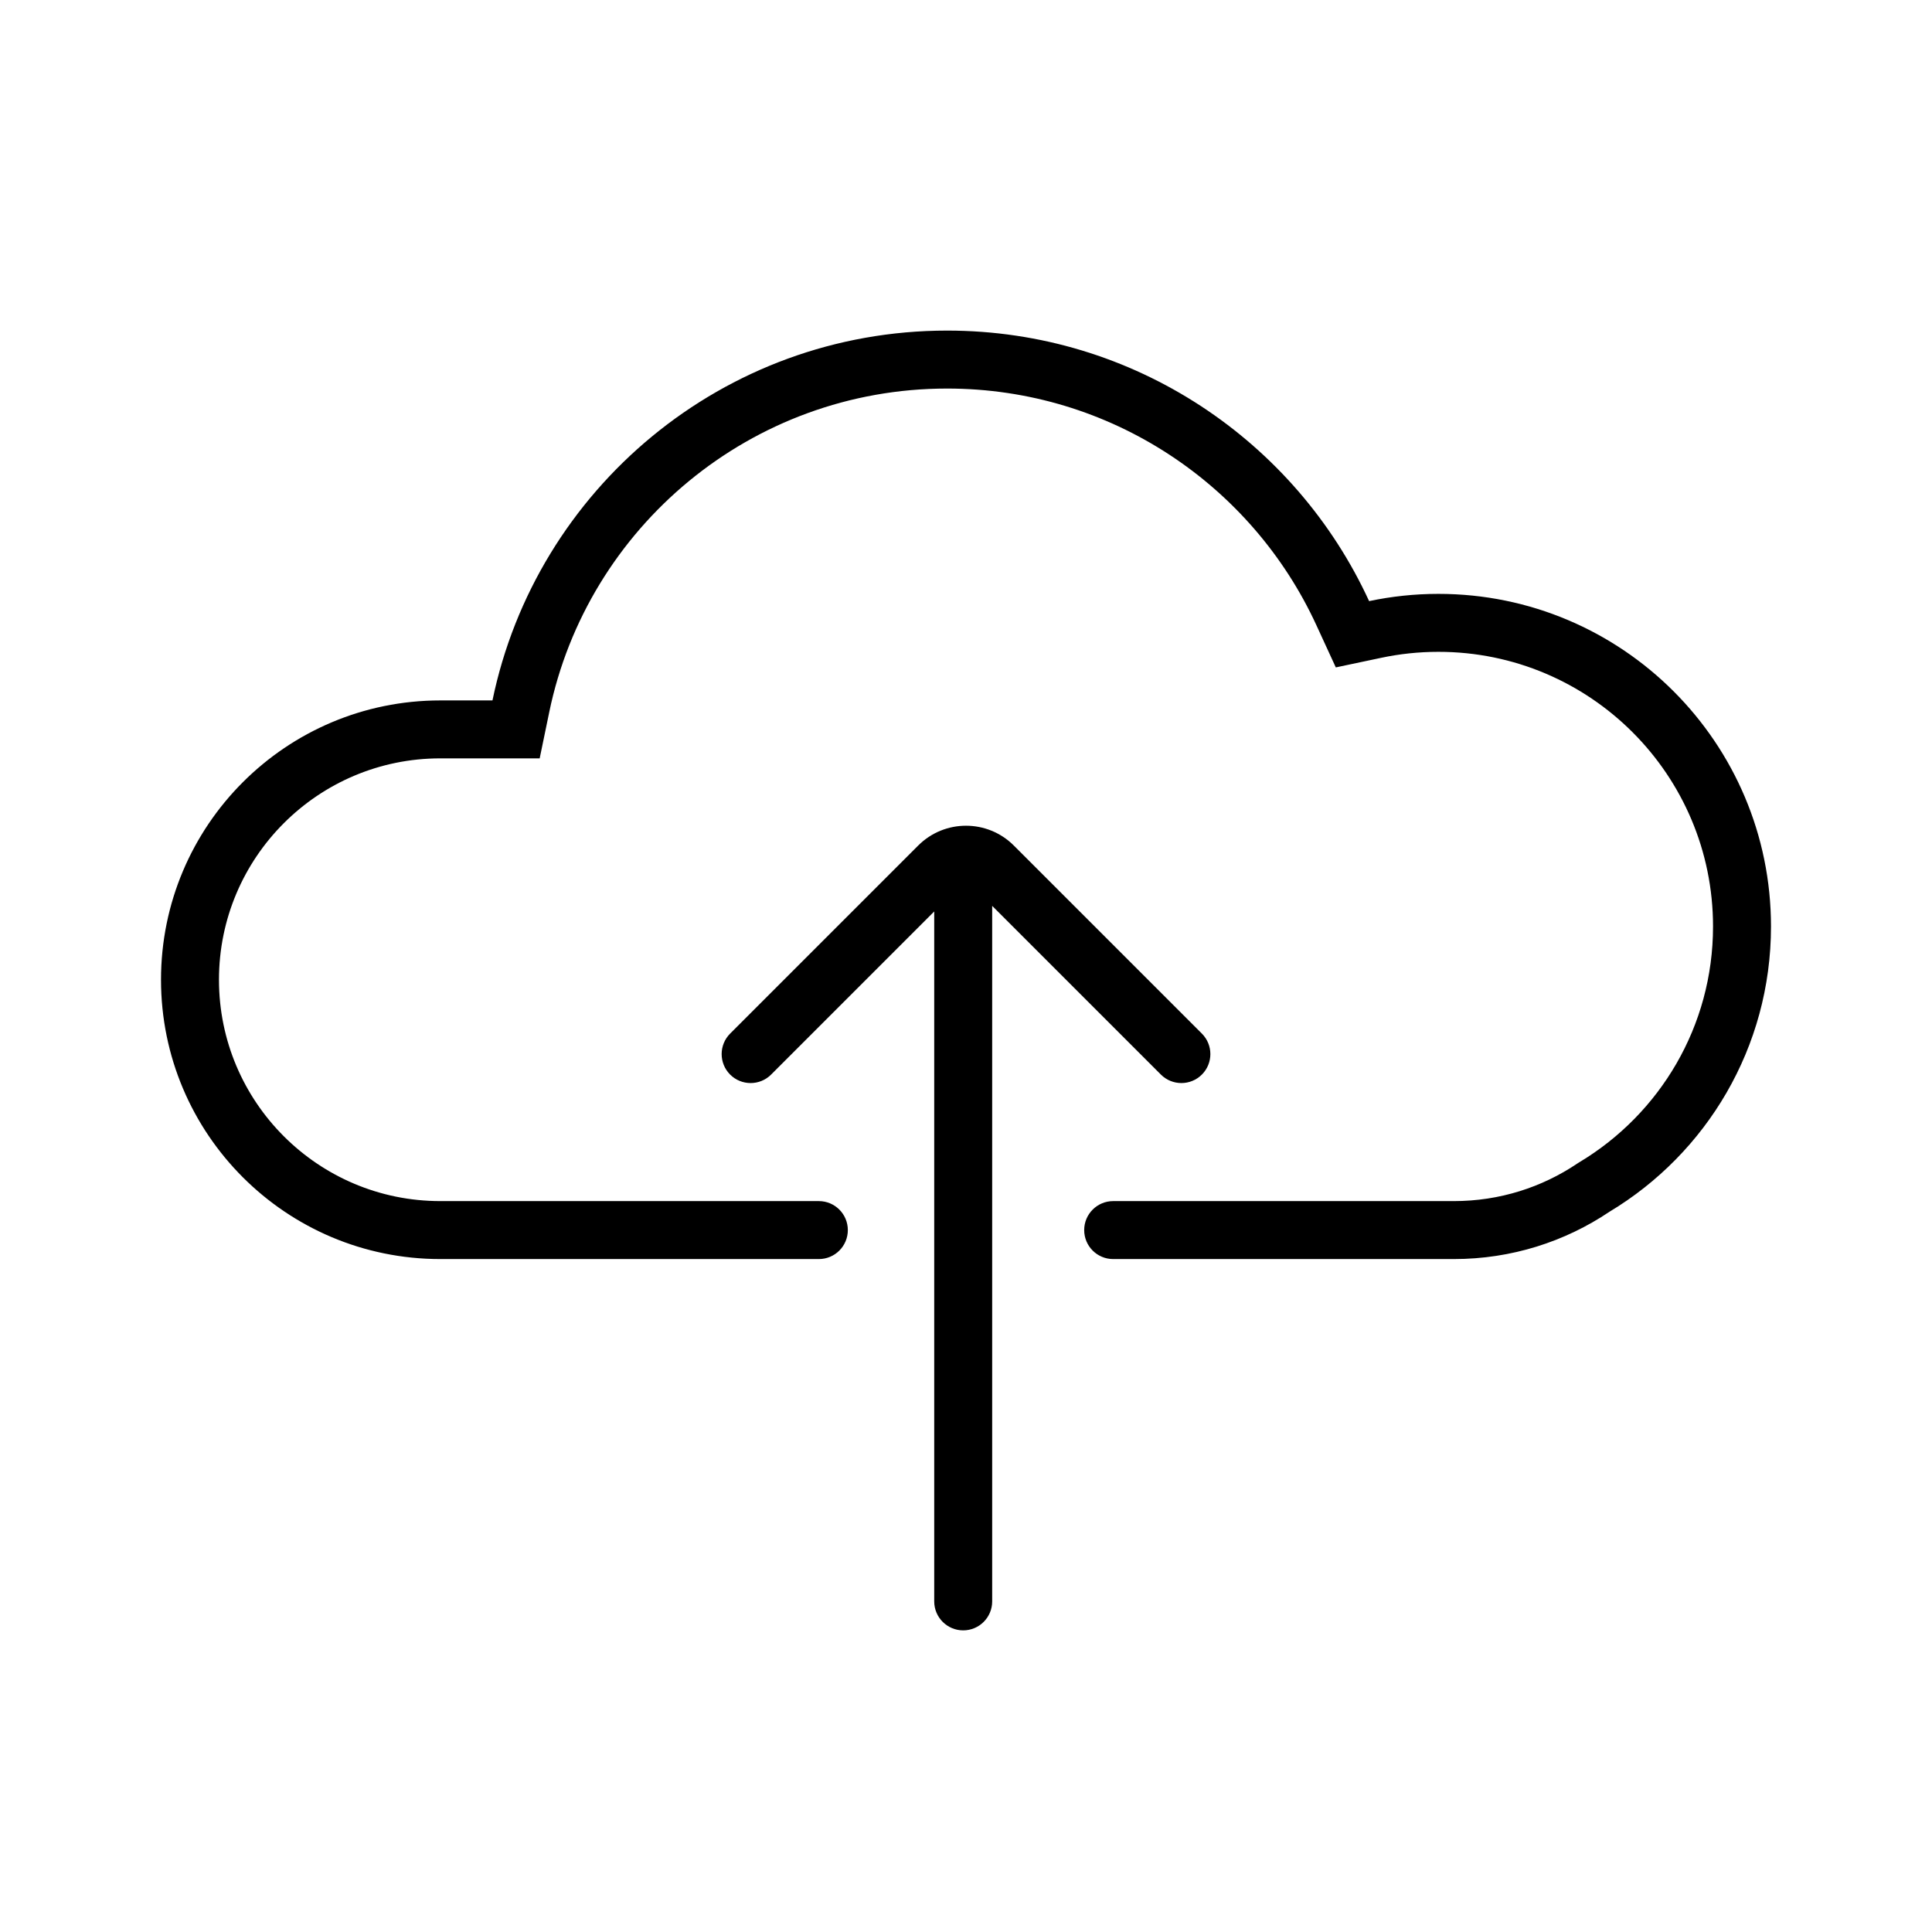 <svg width="80" height="80" viewBox="0 0 80 80" fill="none" xmlns="http://www.w3.org/2000/svg">
<path d="M22.347 31.402H18.233C13.171 31.402 9.067 35.506 9.067 40.569C9.067 45.631 13.171 49.735 18.233 49.735H33.907C34.57 49.735 35.107 50.273 35.107 50.935C35.107 51.598 34.57 52.135 33.907 52.135H18.233C11.845 52.135 6.667 46.957 6.667 40.569C6.667 34.181 11.845 29.003 18.233 29.003H20.392C22.198 20.261 29.941 13.689 39.218 13.689C46.971 13.689 53.652 18.279 56.692 24.891C57.618 24.695 58.578 24.591 59.562 24.591C67.168 24.591 73.333 30.757 73.333 38.363C73.333 43.378 70.653 47.767 66.646 50.175C64.805 51.413 62.588 52.135 60.202 52.135H46.093C45.431 52.135 44.894 51.598 44.894 50.935C44.894 50.273 45.431 49.735 46.093 49.735H60.202C62.096 49.735 63.849 49.163 65.307 48.183L65.358 48.15L65.41 48.118C68.724 46.126 70.933 42.501 70.933 38.363C70.933 32.083 65.842 26.991 59.562 26.991C58.746 26.991 57.953 27.077 57.19 27.239L55.313 27.636L54.511 25.893C51.849 20.102 45.999 16.089 39.218 16.089C31.102 16.089 24.323 21.838 22.743 29.488L22.347 31.402Z" fill="black"/>
<path d="M31.93 44.496L38.684 37.742V66.311C38.684 66.973 39.221 67.51 39.884 67.51C40.547 67.51 41.084 66.973 41.084 66.311V37.51L48.07 44.496C48.539 44.964 49.298 44.964 49.767 44.496C50.236 44.027 50.236 43.267 49.767 42.799L41.98 35.012C40.887 33.918 39.114 33.918 38.02 35.012L30.233 42.799C29.765 43.267 29.765 44.027 30.233 44.496C30.702 44.964 31.462 44.964 31.93 44.496Z" fill="black"/>
</svg>
